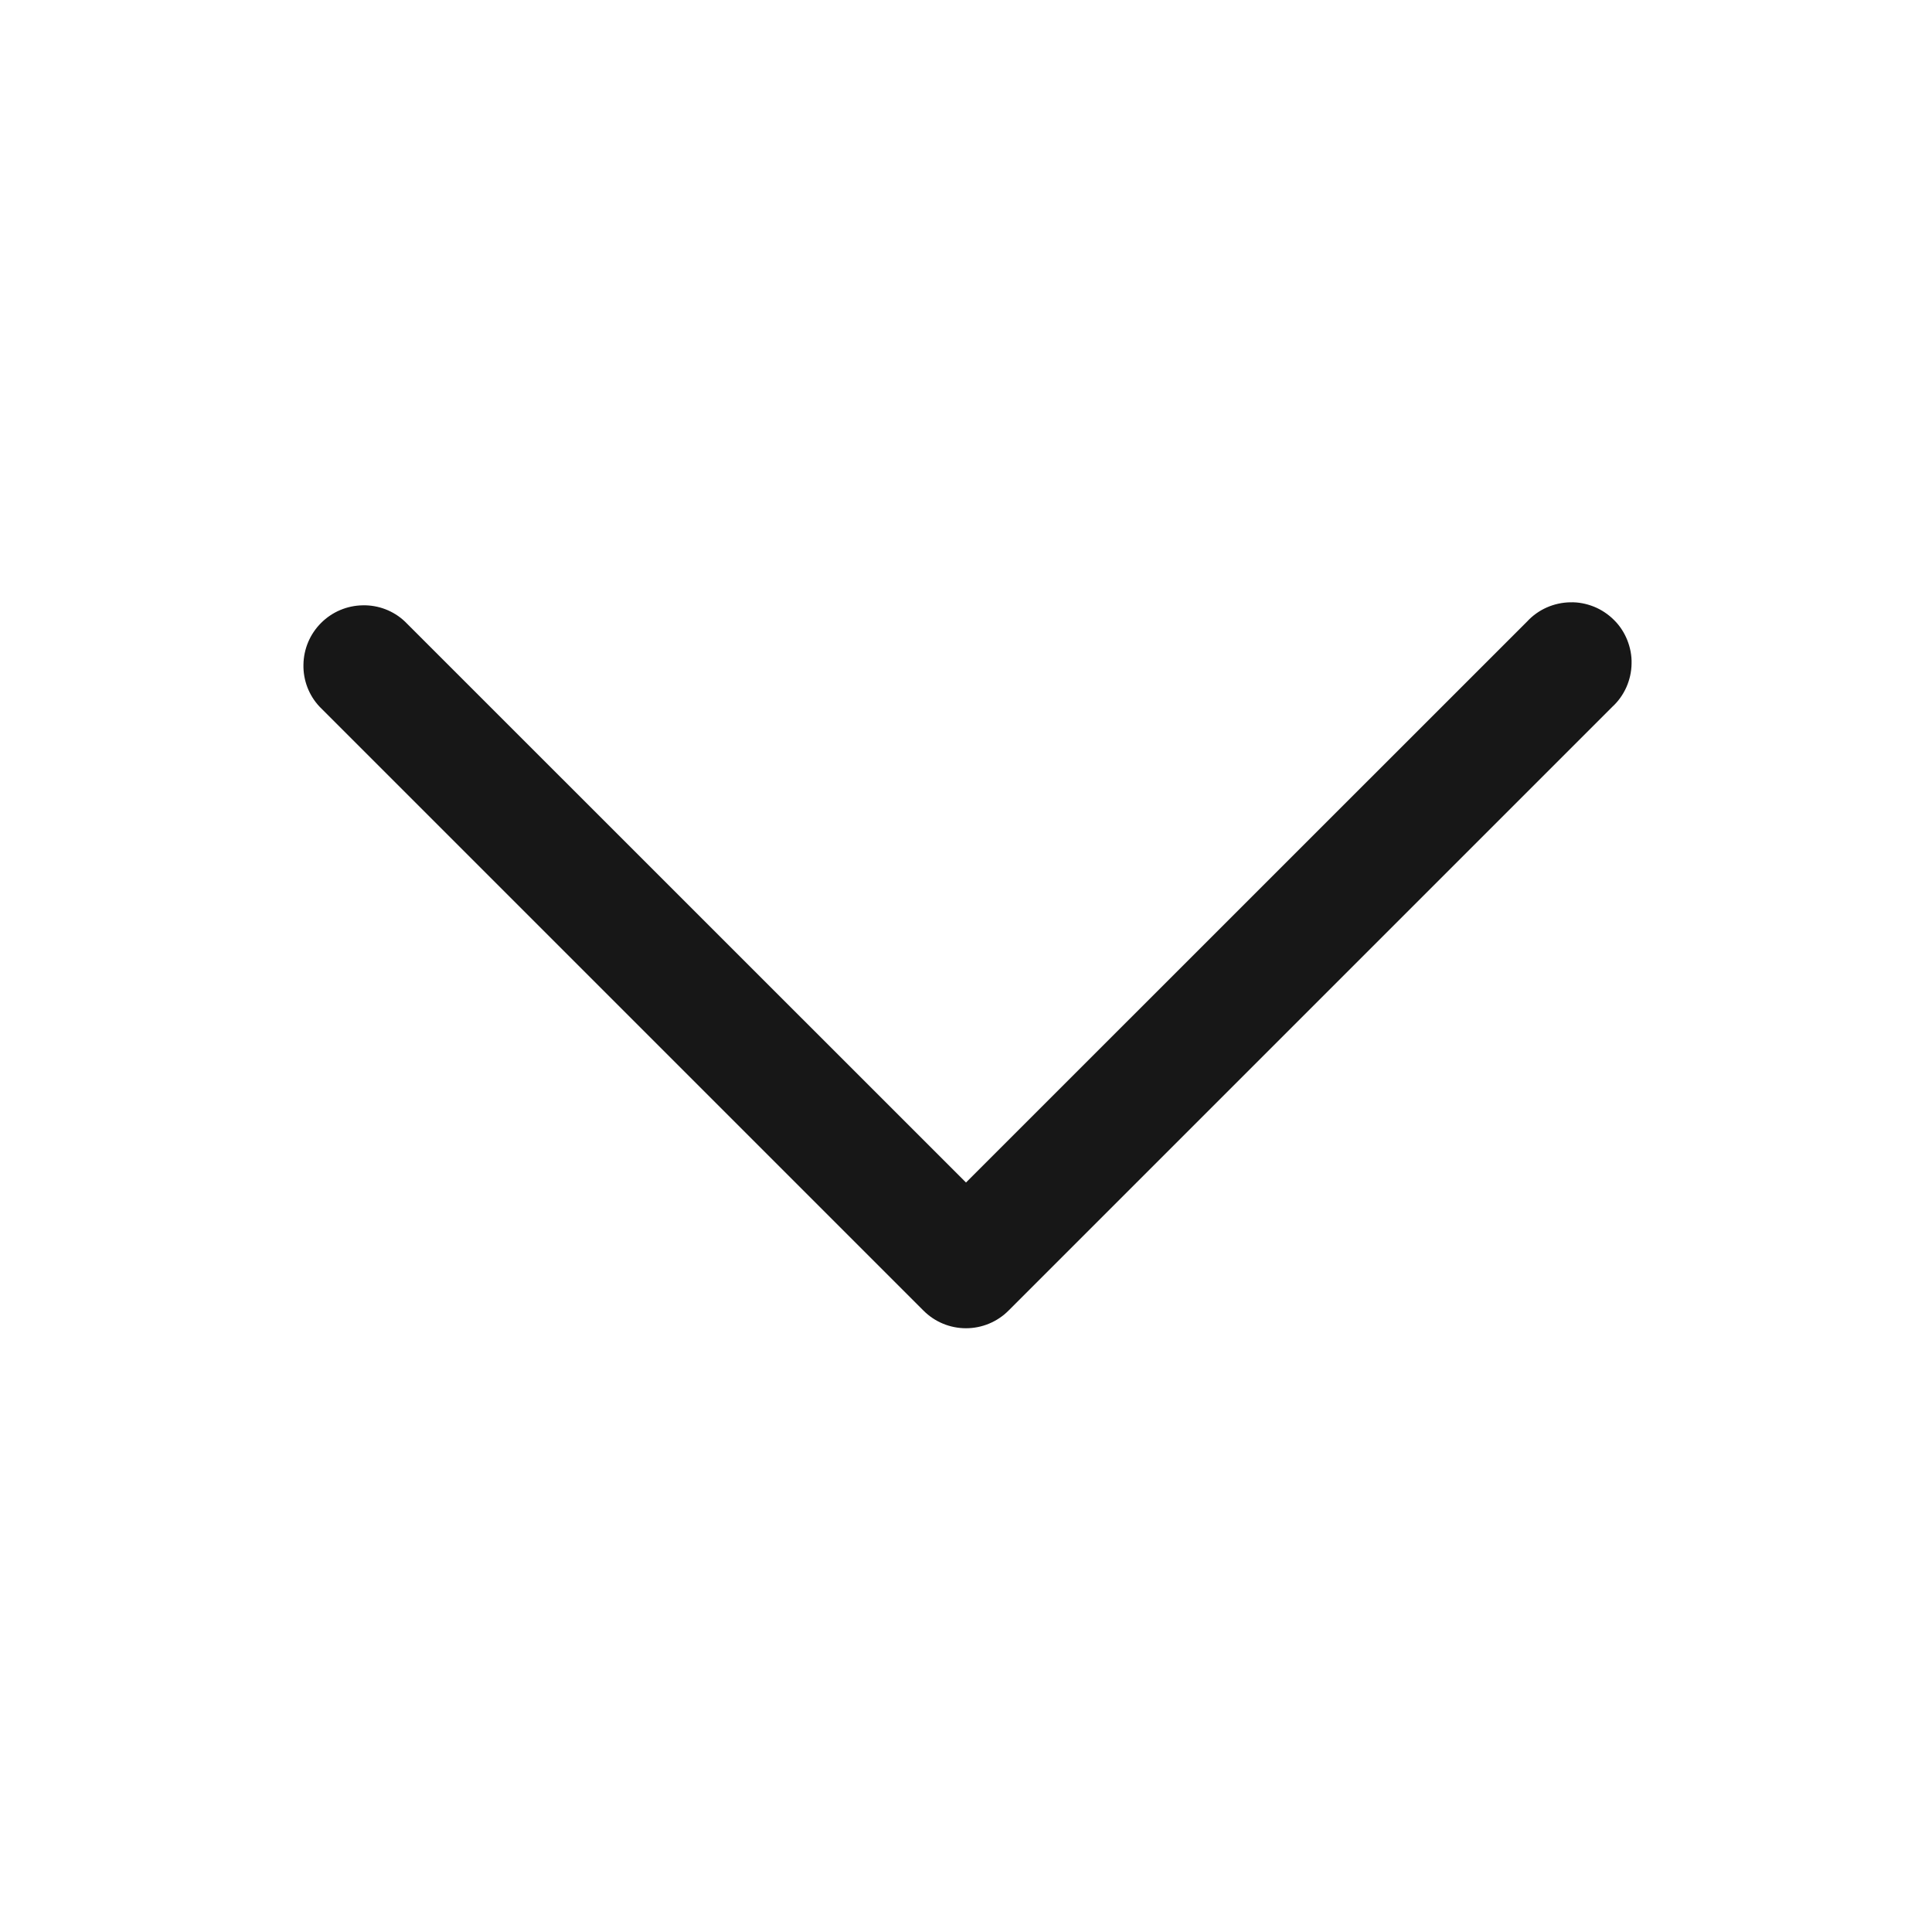 <svg width='16' height='16' viewBox='0 0 16 16' fill='none' xmlns='http://www.w3.org/2000/svg'><g id='icon/normal/chevron-down'><path id='Vector' fill-rule='evenodd' clip-rule='evenodd' d='M8.353 10.853C8.26 10.947 8.132 11 8 11C7.867 11 7.74 10.947 7.647 10.853L2.647 5.853C2.558 5.759 2.51 5.633 2.513 5.504C2.515 5.374 2.567 5.251 2.659 5.159C2.751 5.067 2.874 5.015 3.004 5.013C3.133 5.01 3.259 5.058 3.353 5.147L8 9.793L12.647 5.147C12.692 5.098 12.748 5.058 12.809 5.031C12.87 5.004 12.937 4.989 13.004 4.988C13.071 4.986 13.137 4.999 13.2 5.024C13.262 5.049 13.319 5.087 13.366 5.134C13.414 5.181 13.451 5.238 13.476 5.3C13.501 5.363 13.514 5.429 13.512 5.496C13.511 5.564 13.496 5.63 13.469 5.691C13.442 5.752 13.402 5.808 13.353 5.853L8.353 10.853Z' fill='#171717'/></g></svg>